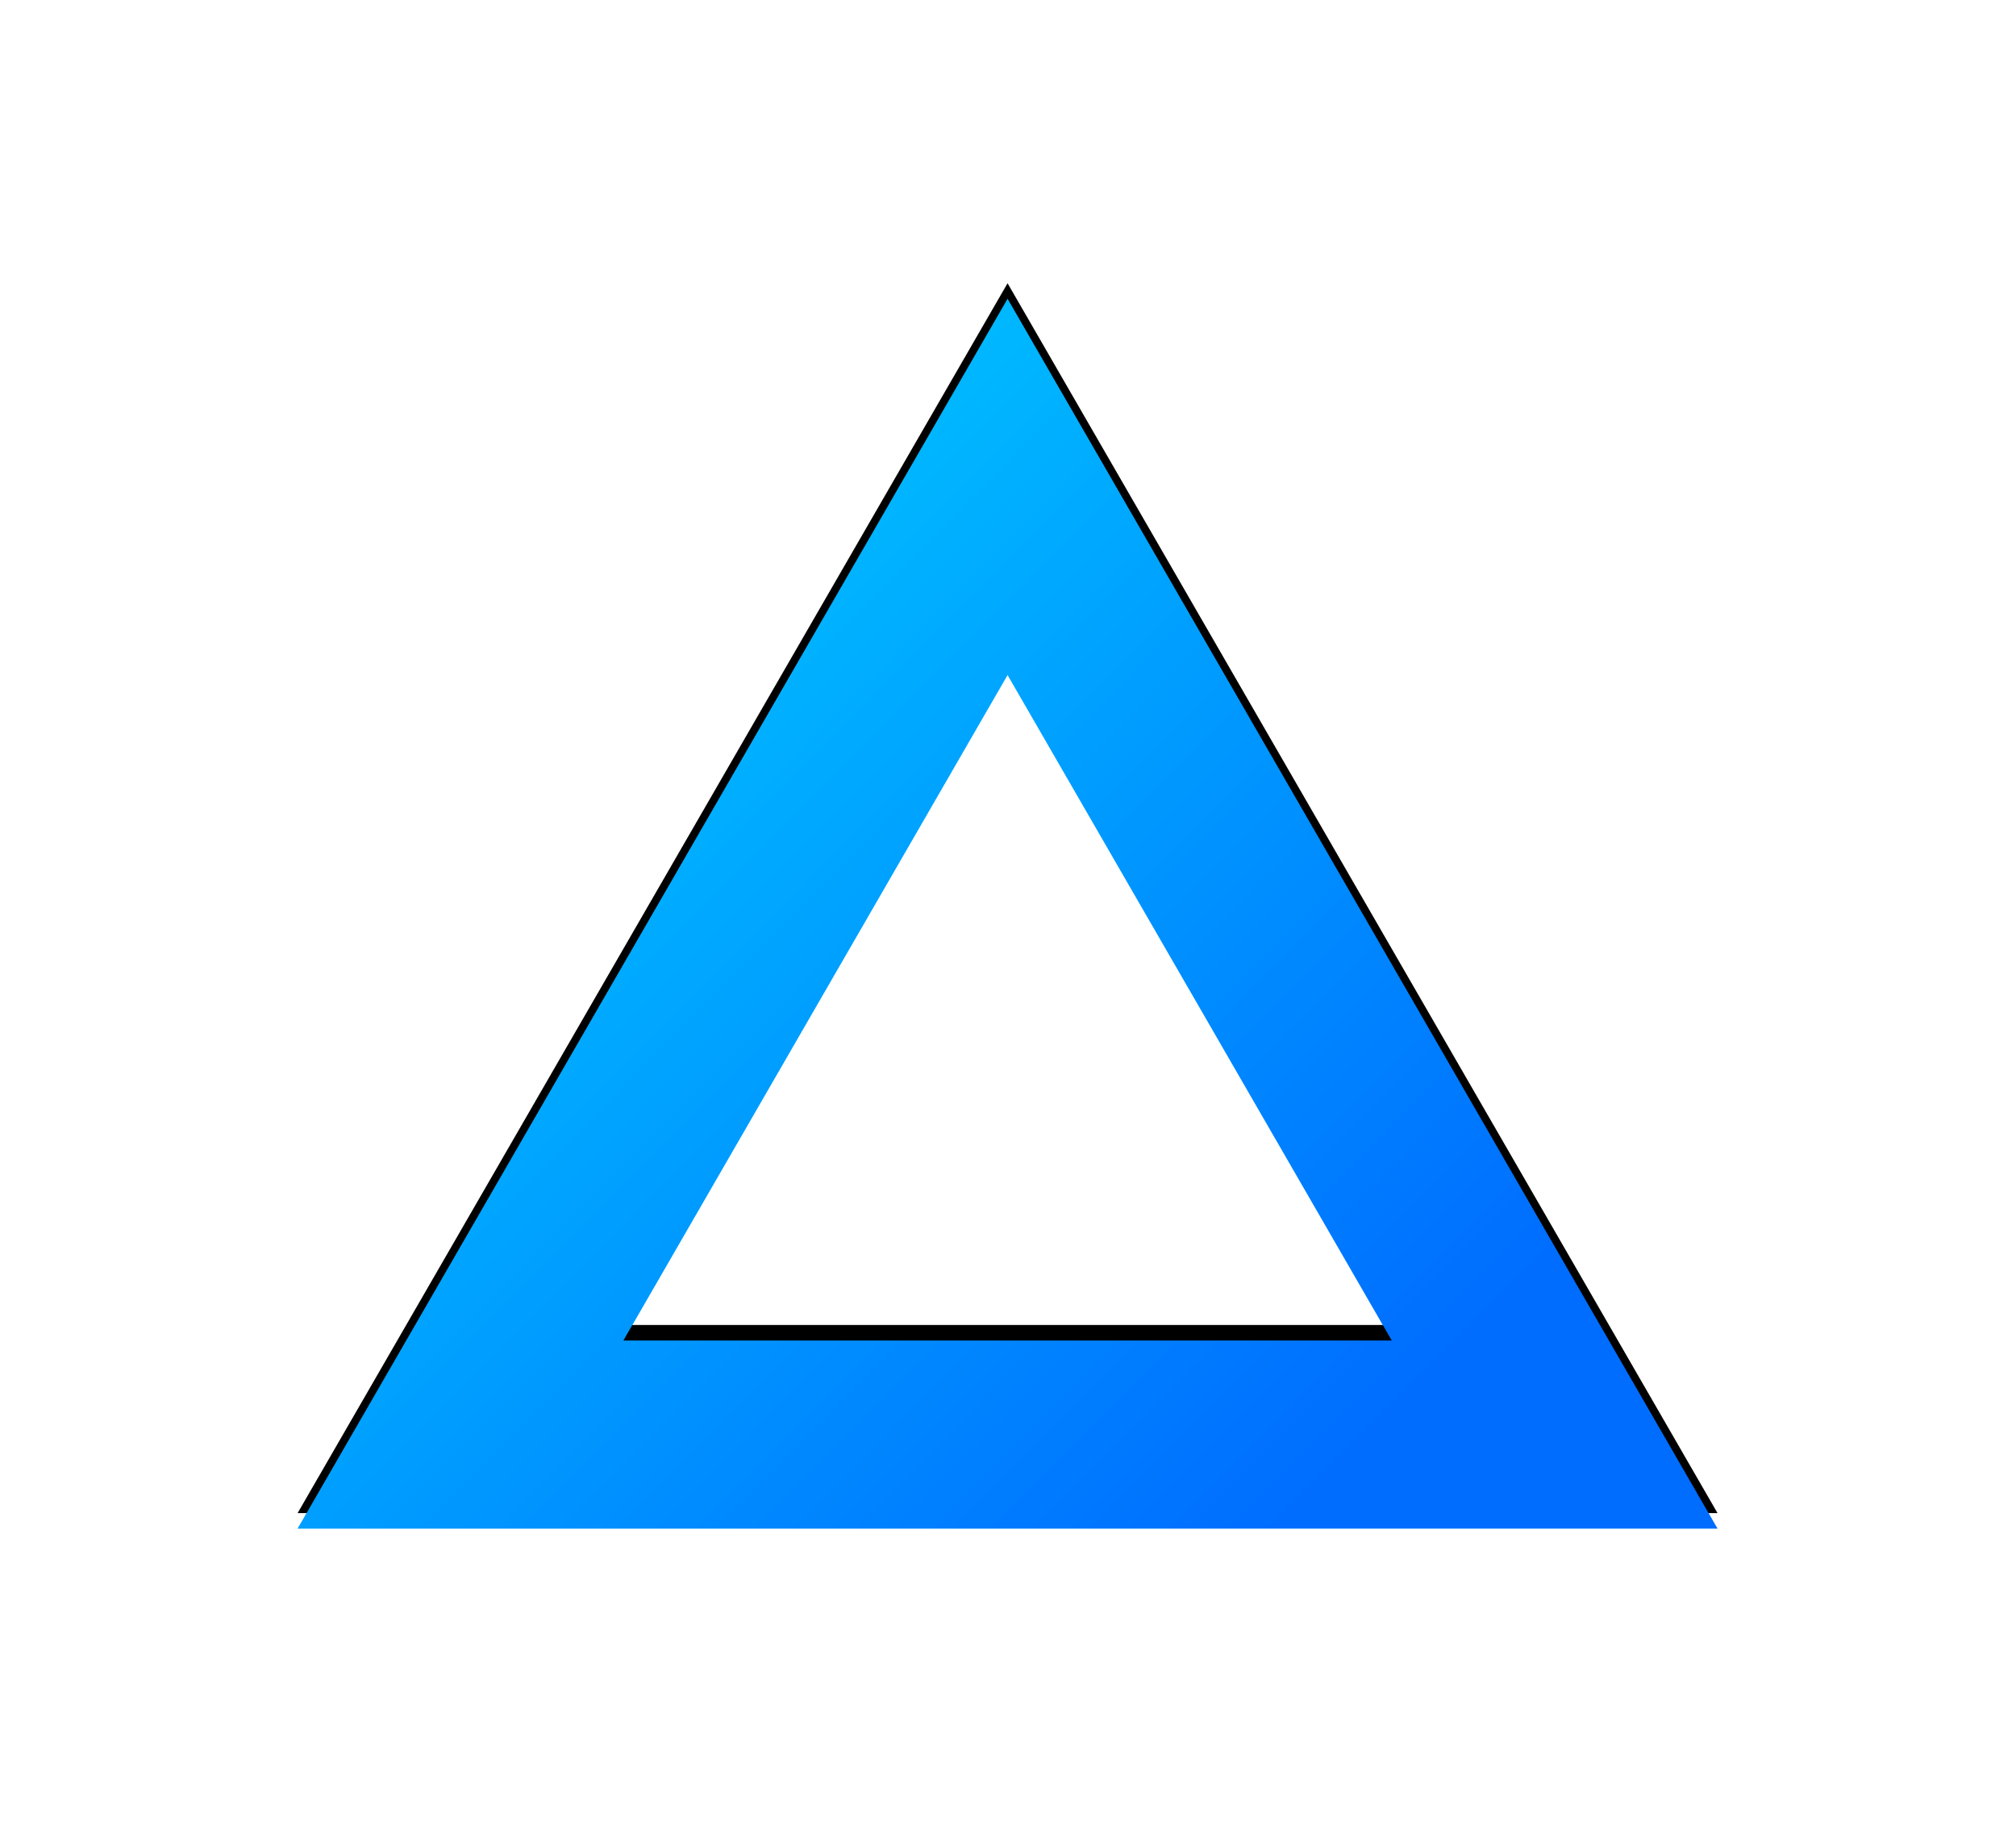 <svg width="1039" height="941" viewBox="0 0 1039 941" fill="none" xmlns="http://www.w3.org/2000/svg">
<g opacity="0.5" filter="url(#filter0_f)">
<path fill-rule="evenodd" clip-rule="evenodd" d="M519.277 153.946L885.165 787.682H153.389L519.277 153.946ZM321.261 690.761H717.293L519.277 347.788L321.261 690.761Z" fill="#00C2FF"/>
</g>
<g filter="url(#filter1_d)">
<path fill-rule="evenodd" clip-rule="evenodd" d="M519.277 153.946L885.165 787.682H153.389L519.277 153.946ZM321.261 690.761H717.293L519.277 347.788L321.261 690.761Z" fill="black"/>
</g>
<path fill-rule="evenodd" clip-rule="evenodd" d="M519.277 153.946L885.165 787.682H153.389L519.277 153.946ZM321.261 690.761H717.293L519.277 347.788L321.261 690.761Z" fill="url(#paint0_linear)"/>
<defs>
<filter id="filter0_f" x="0.389" y="0.946" width="1037.78" height="939.736" filterUnits="userSpaceOnUse" color-interpolation-filters="sRGB">
<feFlood flood-opacity="0" result="BackgroundImageFix"/>
<feBlend mode="normal" in="SourceGraphic" in2="BackgroundImageFix" result="shape"/>
<feGaussianBlur stdDeviation="76.5" result="effect1_foregroundBlur"/>
</filter>
<filter id="filter1_d" x="76.389" y="68.946" width="885.776" height="787.736" filterUnits="userSpaceOnUse" color-interpolation-filters="sRGB">
<feFlood flood-opacity="0" result="BackgroundImageFix"/>
<feColorMatrix in="SourceAlpha" type="matrix" values="0 0 0 0 0 0 0 0 0 0 0 0 0 0 0 0 0 0 127 0"/>
<feOffset dy="-8"/>
<feGaussianBlur stdDeviation="38.5"/>
<feColorMatrix type="matrix" values="0 0 0 0 0 0 0 0 0 0.761 0 0 0 0 1 0 0 0 0.5 0"/>
<feBlend mode="normal" in2="BackgroundImageFix" result="effect1_dropShadow"/>
<feBlend mode="normal" in="SourceGraphic" in2="effect1_dropShadow" result="shape"/>
</filter>
<linearGradient id="paint0_linear" x1="256.827" y1="281.96" x2="711.441" y2="733.793" gradientUnits="userSpaceOnUse">
<stop stop-color="#00C6FF"/>
<stop offset="1" stop-color="#006DFF"/>
</linearGradient>
</defs>
</svg>
